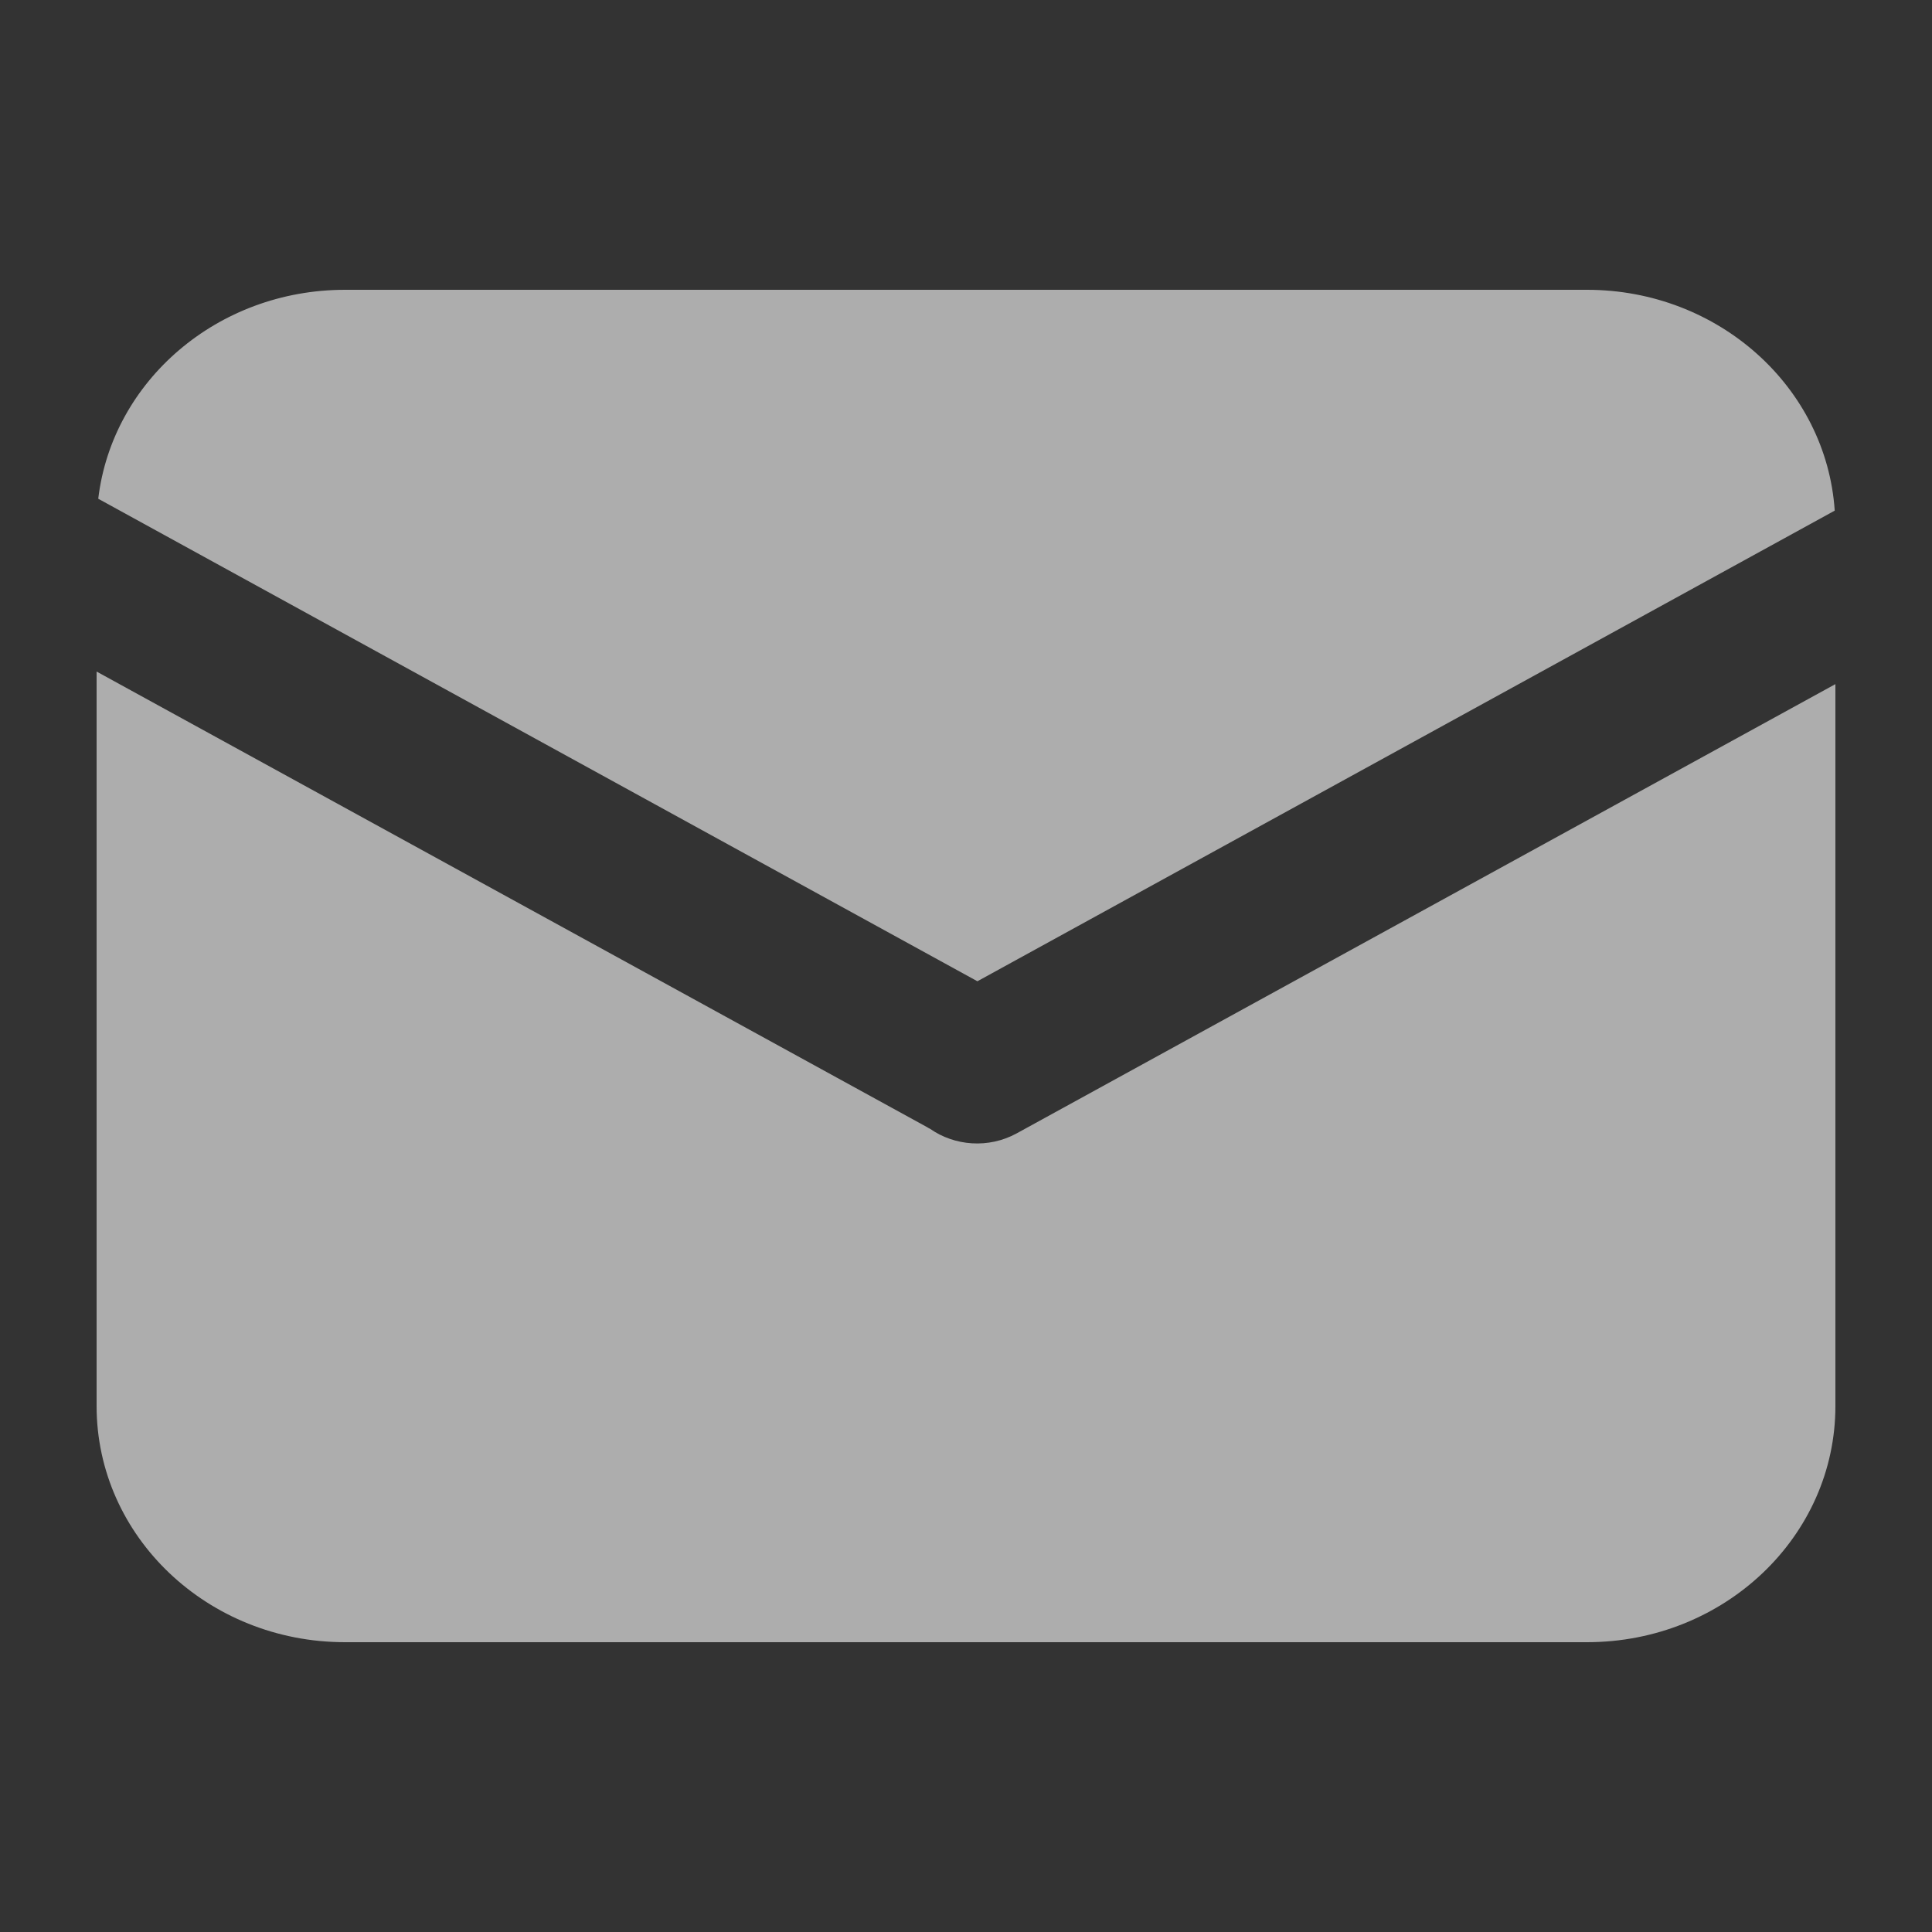 <svg width="20" height="20" viewBox="0 0 20 20" fill="none" xmlns="http://www.w3.org/2000/svg">
<rect x="0" y="0" width="20" height="20" fill="#333333" stroke="none"/>
<path opacity="0.6" d="M1.017 5.163L10.118 10.158L18.993 5.286C18.907 4.01 17.792 3 16.428 3H3.572C2.251 3 1.162 3.944 1.017 5.163V5.163ZM1 6.952V14.555C1 15.906 2.151 17 3.572 17H16.428C17.849 17 19 15.906 19 14.555V7.082L10.524 11.733C10.233 11.892 9.882 11.863 9.629 11.686C9.617 11.681 9.607 11.674 9.595 11.667L1 6.952Z" fill="white"/>
</svg>
